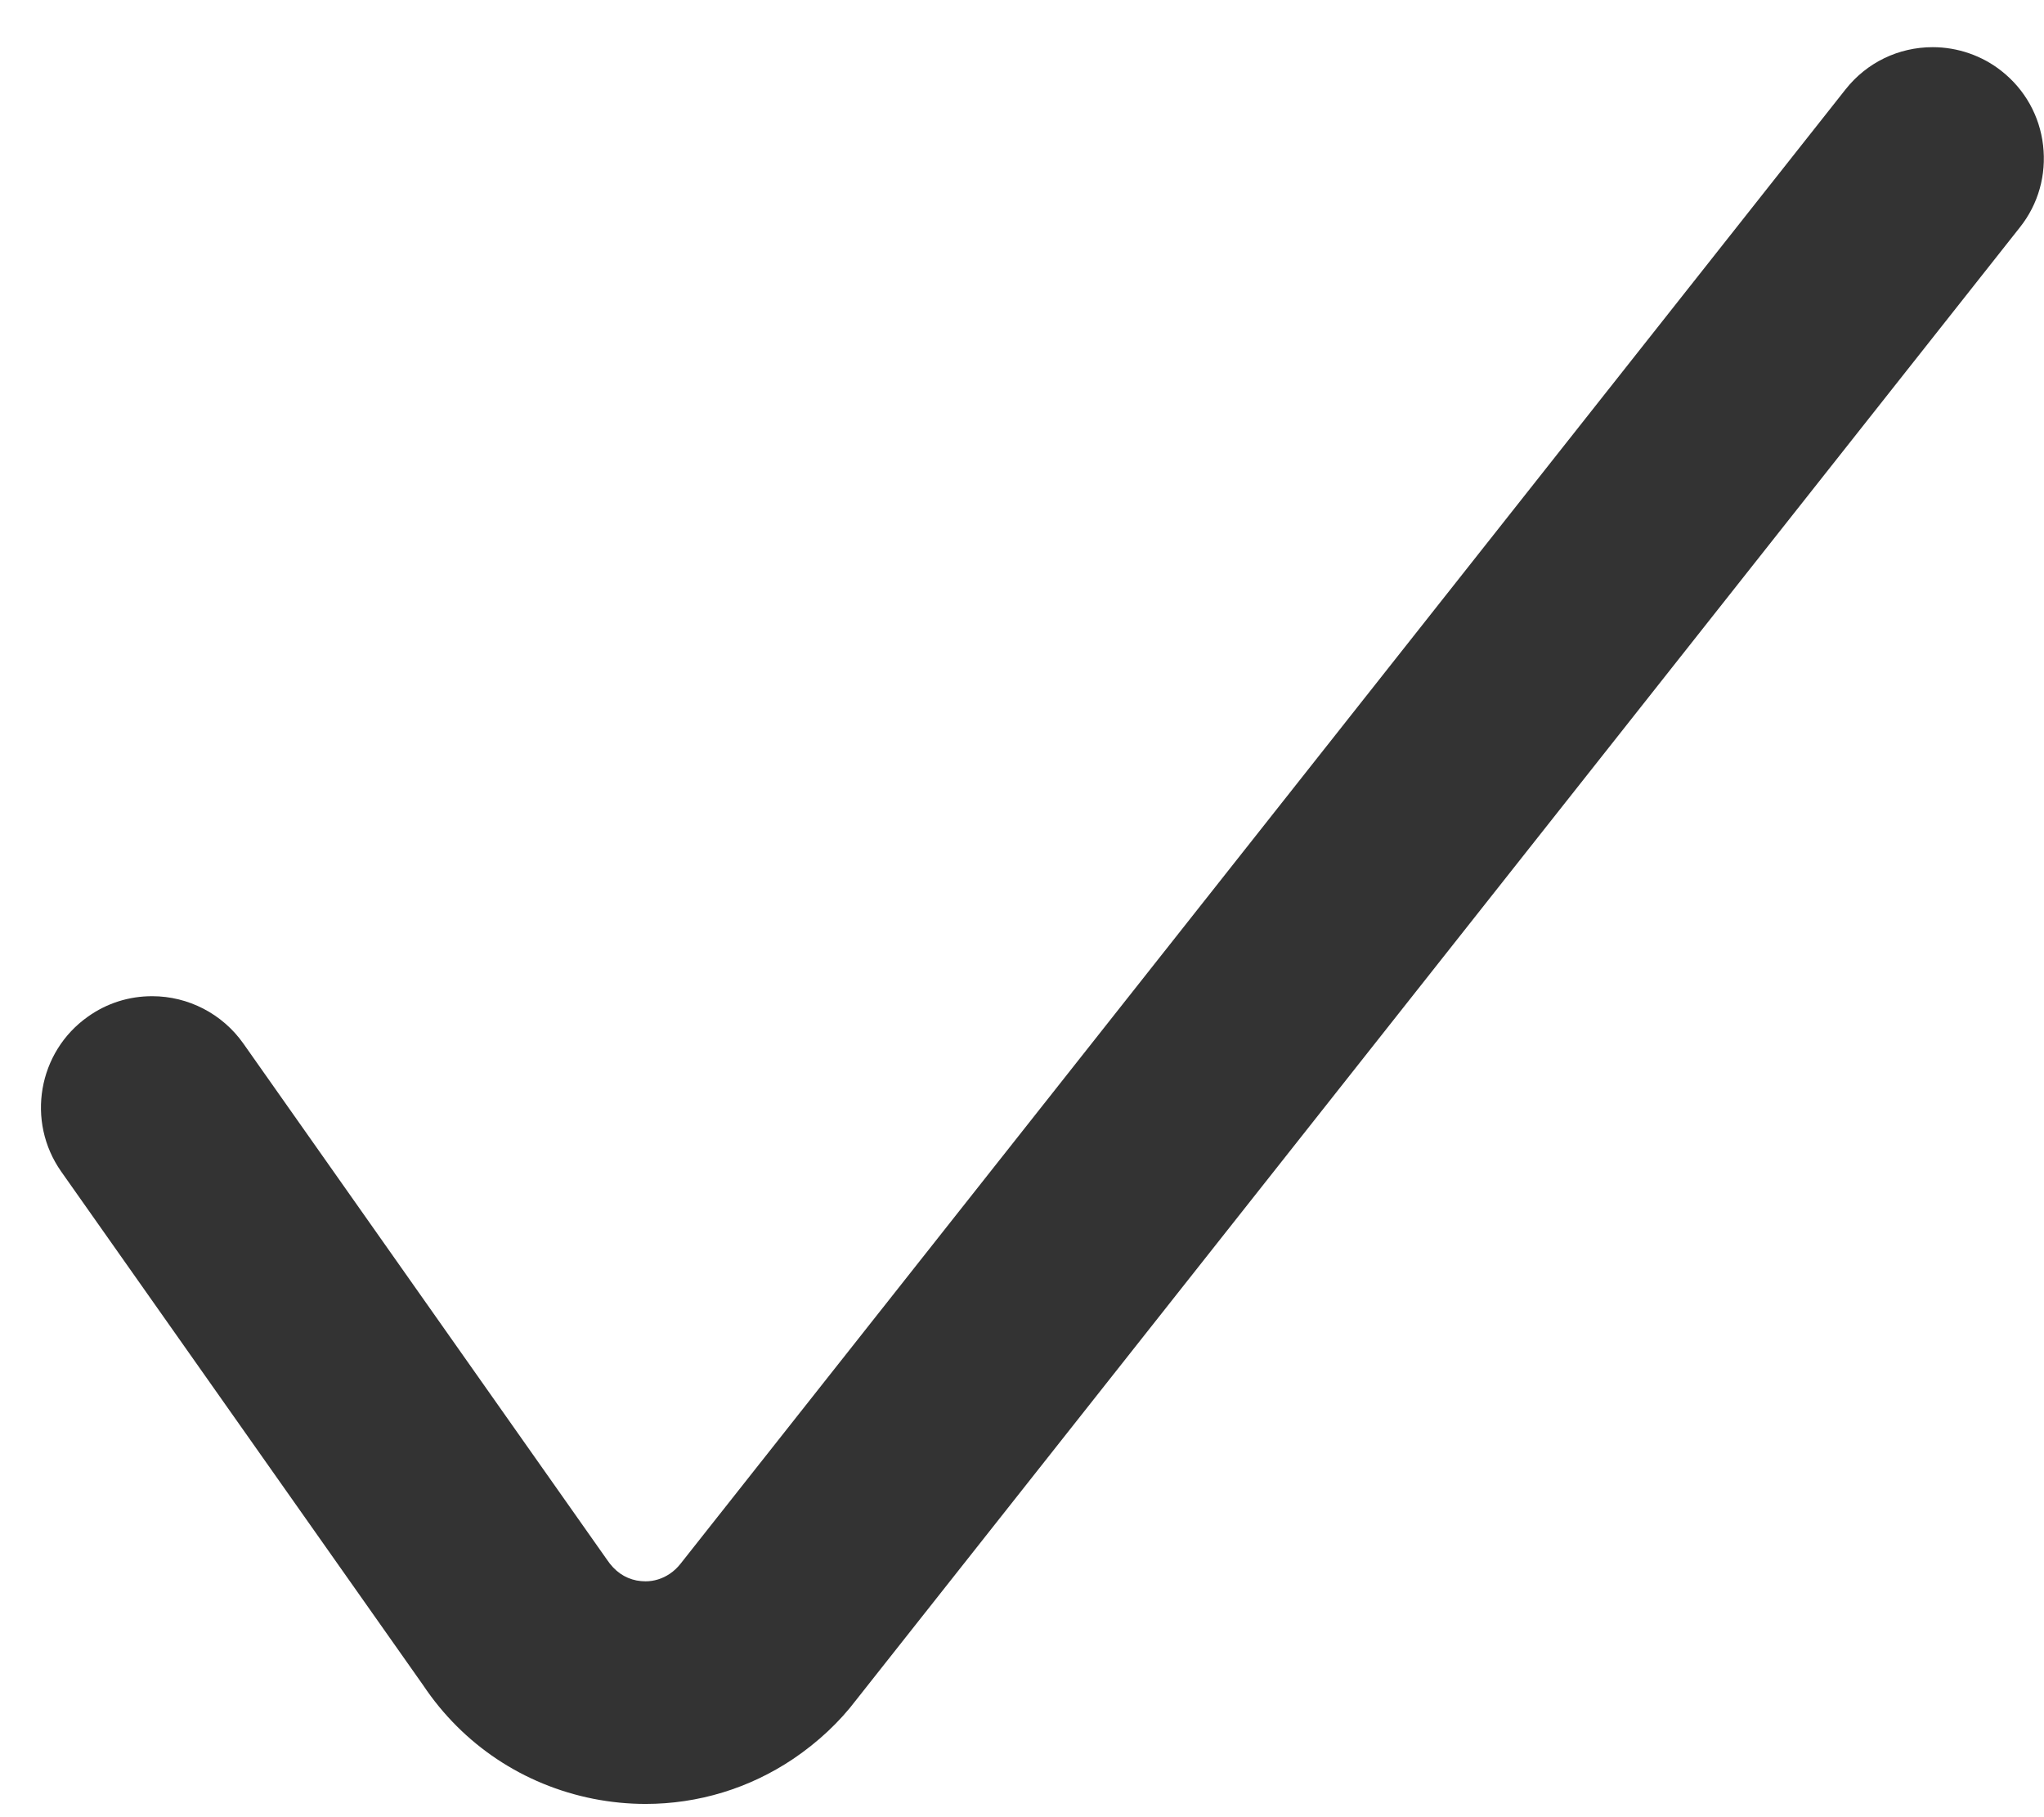<?xml version="1.0" encoding="UTF-8"?>
<svg width="27px" height="24px" viewBox="0 0 27 24" version="1.1" xmlns="http://www.w3.org/2000/svg" xmlns:xlink="http://www.w3.org/1999/xlink">
    <!-- Generator: Sketch 53.2 (72643) - https://sketchapp.com -->
    <title>tick</title>
    <desc>Created with Sketch.</desc>
    <g stroke="none" stroke-width="1" fill="none" fill-rule="evenodd">
        <g transform="translate(-817, -476)" fill="#333333" fill-rule="nonzero">
            <g transform="translate(-823, 228)">
                <g transform="translate(1613, 248)">
                    <g transform="translate(27, 0)">
                        <path d="M8.527,23.825 C8.298,23.825 8.066,23.802 7.837,23.757 C6.912,23.573 6.114,23.041 5.591,22.259 L0.809,15.474 C0.342,14.811 0.501,13.892 1.163,13.426 C1.412,13.249 1.704,13.157 2.01,13.157 C2.488,13.157 2.937,13.39 3.213,13.78 L8.015,20.595 C8.121,20.754 8.251,20.842 8.409,20.874 C8.449,20.881 8.488,20.885 8.527,20.885 C8.641,20.885 8.752,20.85 8.848,20.785 C8.903,20.748 8.95,20.703 8.99,20.652 L24.379,1.18 C24.658,0.827 25.077,0.623 25.53,0.623 C25.859,0.623 26.183,0.735 26.439,0.938 C26.747,1.181 26.943,1.53 26.988,1.92 C27.033,2.31 26.926,2.695 26.682,3.002 L11.31,22.451 C11.089,22.743 10.806,23.008 10.481,23.228 C9.899,23.62 9.223,23.825 8.527,23.825 Z" />
                    </g>
                </g>
            </g>
        </g>
    </g>
</svg>
